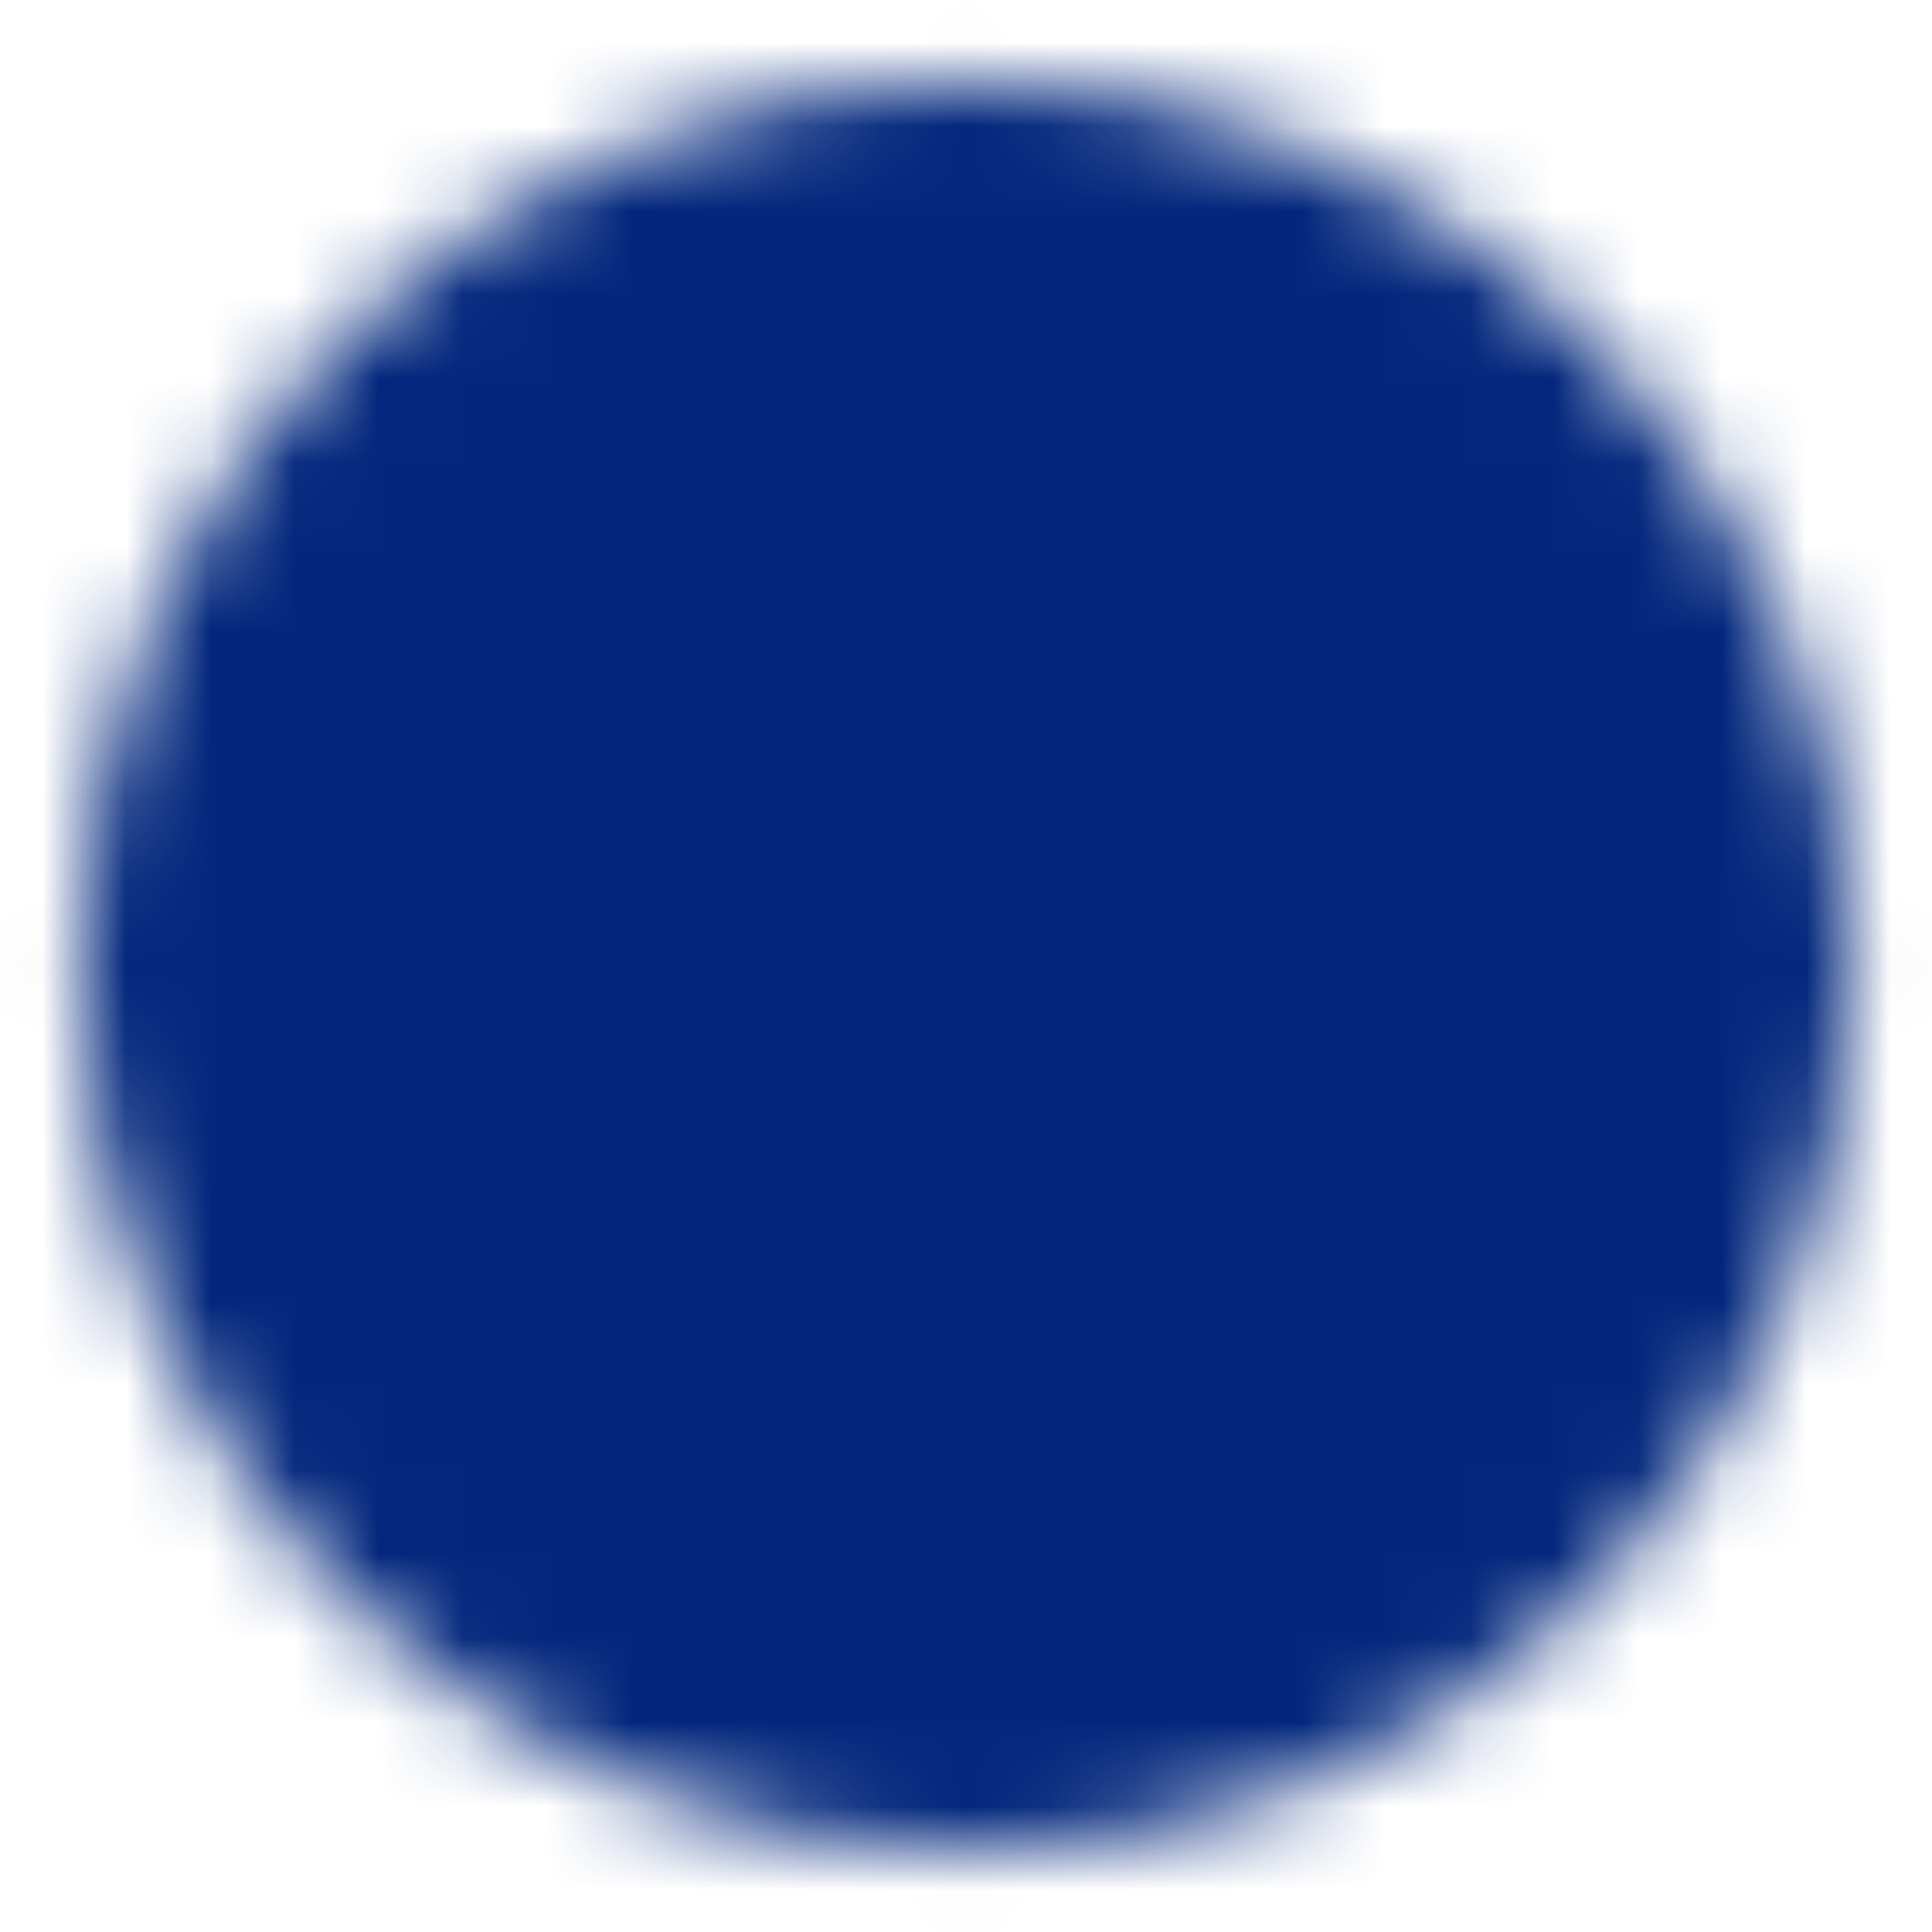 <svg width="23" height="23" viewBox="0 0 23 23" fill="none" xmlns="http://www.w3.org/2000/svg">
<mask id="mask0_1132_1799" style="mask-type:luminance" maskUnits="userSpaceOnUse" x="0" y="0" width="23" height="23">
<path d="M11.5 21.084C12.759 21.085 14.006 20.838 15.169 20.356C16.331 19.875 17.388 19.168 18.277 18.277C19.168 17.388 19.875 16.331 20.356 15.169C20.838 14.006 21.085 12.759 21.084 11.5C21.085 10.242 20.838 8.995 20.356 7.832C19.875 6.669 19.168 5.613 18.277 4.724C17.388 3.833 16.331 3.126 15.169 2.644C14.006 2.163 12.759 1.915 11.5 1.917C10.242 1.915 8.995 2.163 7.832 2.644C6.669 3.126 5.613 3.833 4.724 4.724C3.833 5.613 3.126 6.669 2.644 7.832C2.163 8.995 1.915 10.242 1.917 11.5C1.915 12.759 2.163 14.006 2.644 15.169C3.126 16.331 3.833 17.388 4.724 18.277C5.613 19.168 6.669 19.875 7.832 20.356C8.995 20.838 10.242 21.085 11.5 21.084Z" fill="white" stroke="white" stroke-width="1.917" stroke-linejoin="round"/>
<path d="M7.667 11.5L10.542 14.375L16.292 8.625" stroke="black" stroke-width="1.917" stroke-linecap="round" stroke-linejoin="round"/>
</mask>
<g mask="url(#mask0_1132_1799)">
<path d="M0 0H23V23H0V0Z" fill="#02277C"/>
</g>
</svg>

